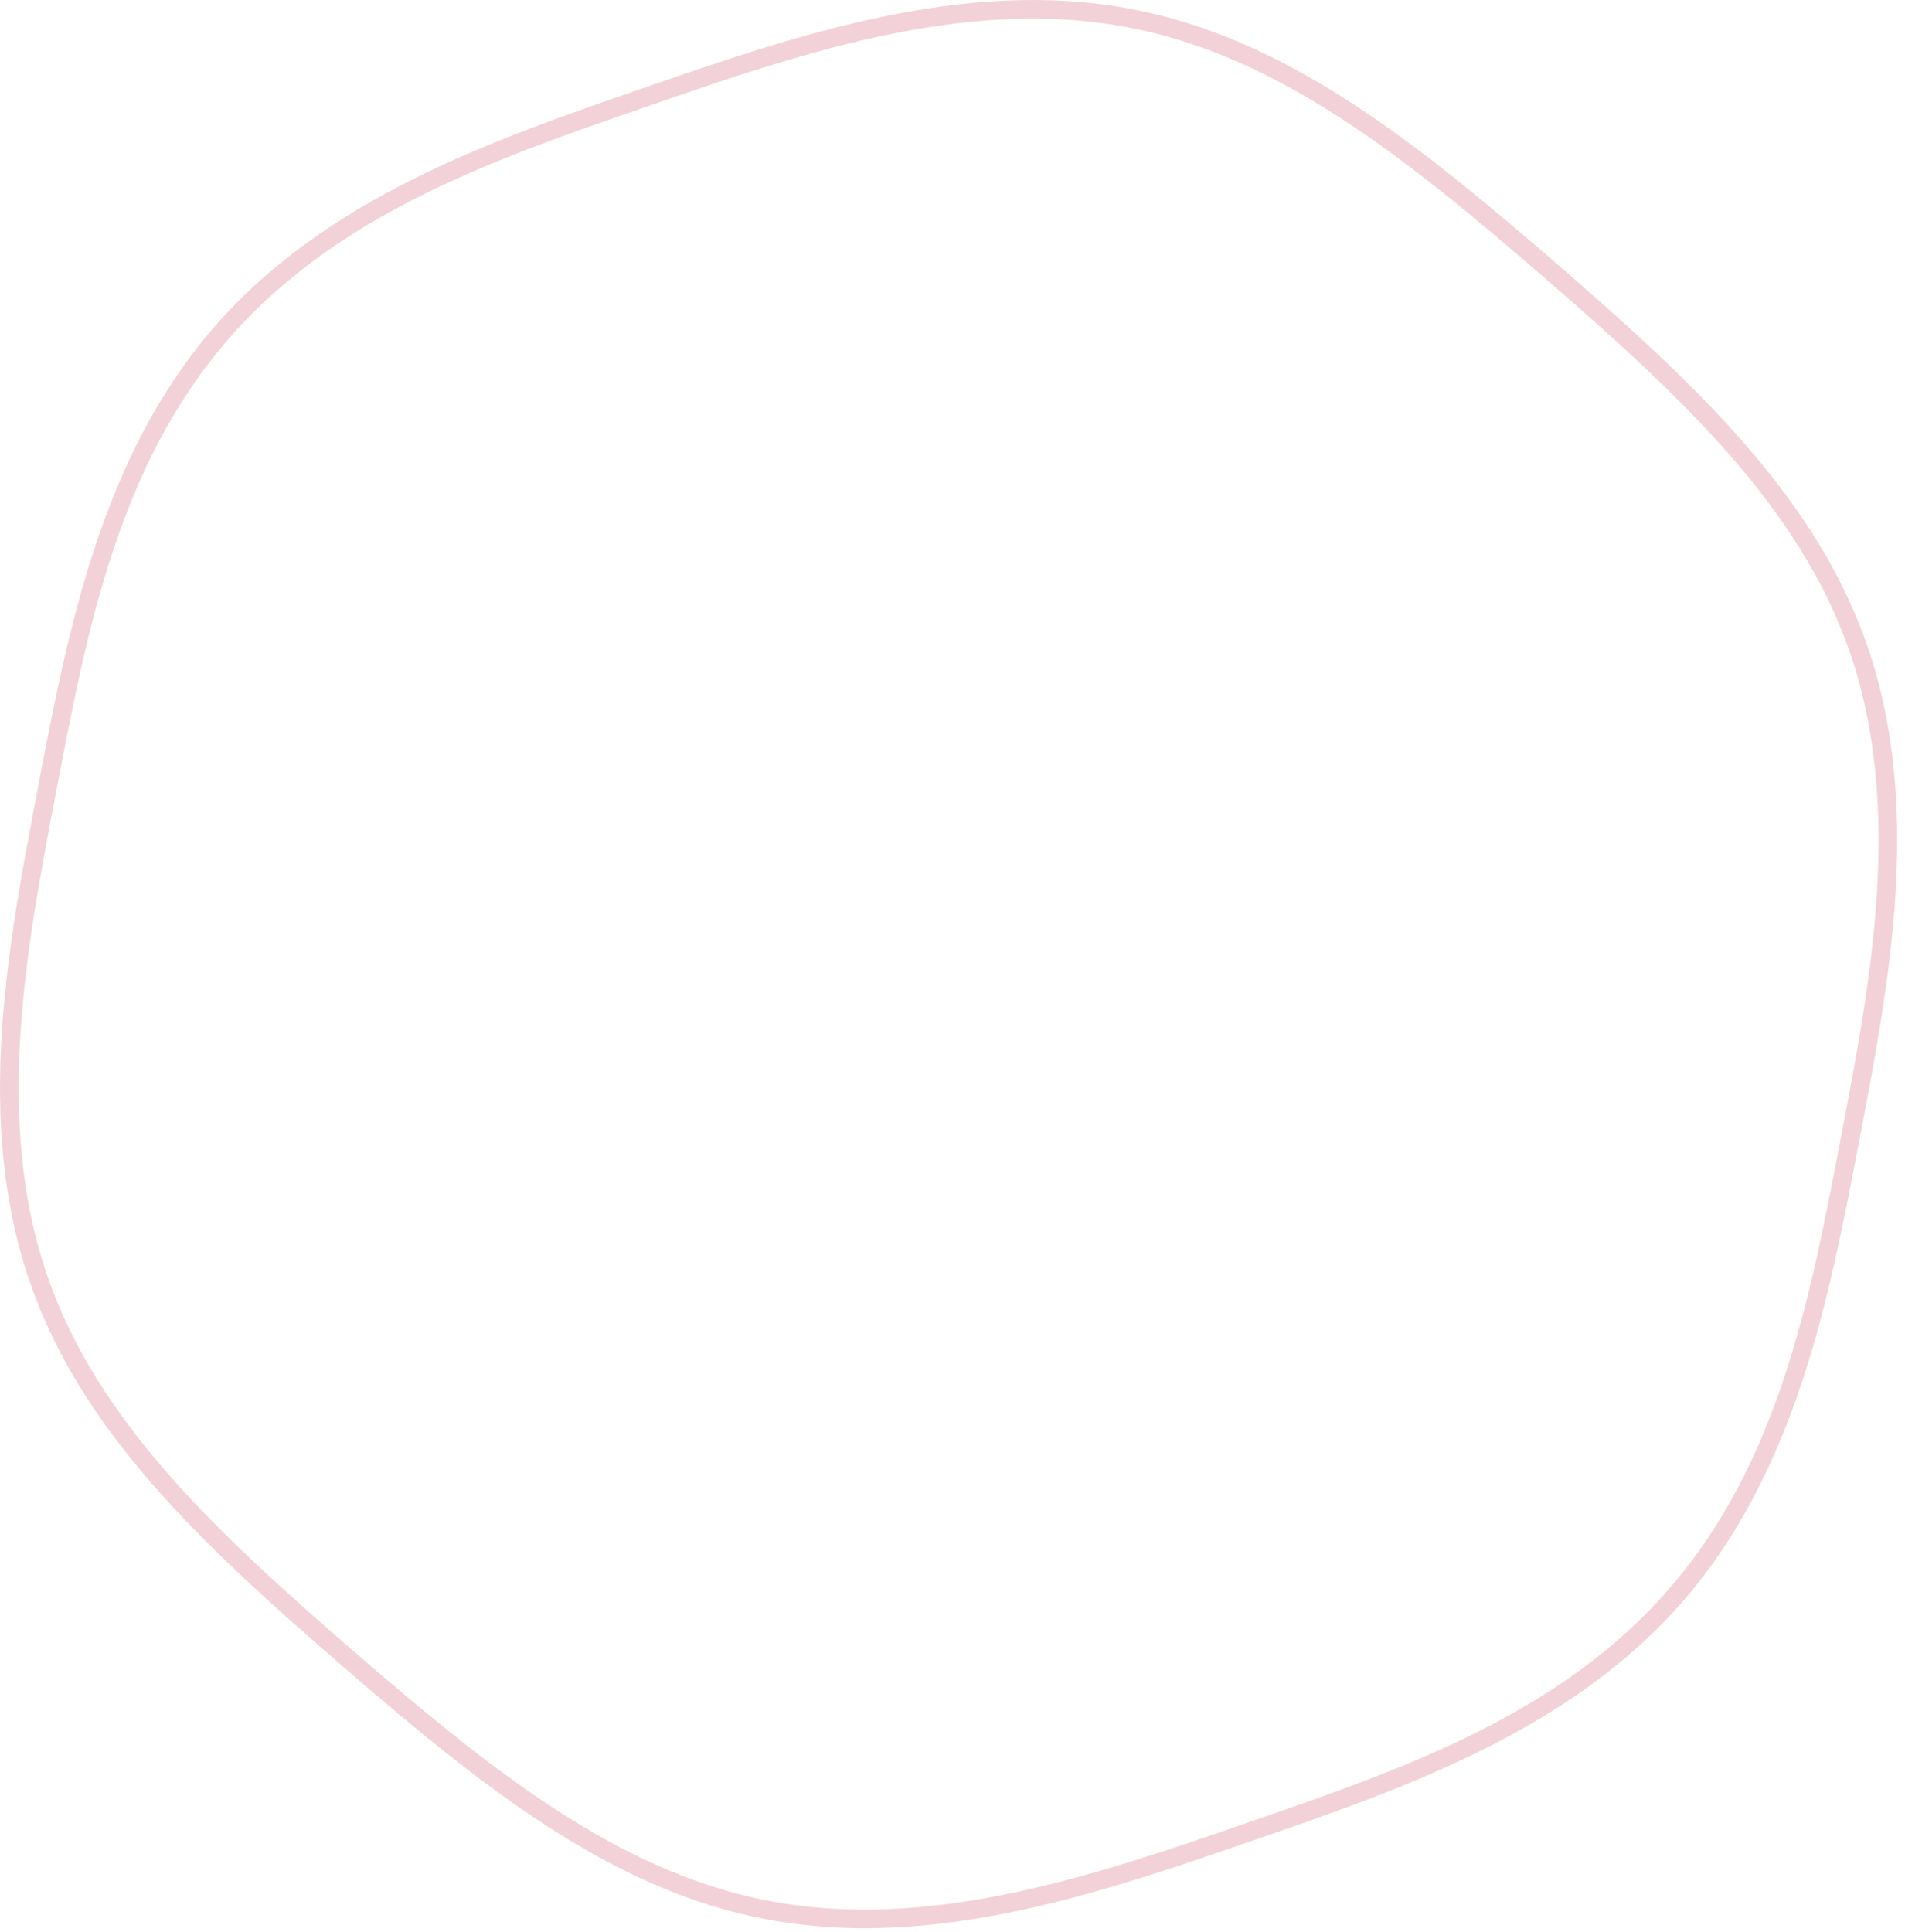 <svg width="217" height="220" viewBox="0 0 217 220" fill="none" xmlns="http://www.w3.org/2000/svg">
<g class="circle_3">
<path class="c1" opacity="0.56" d="M98.5 219.609C94.695 219.621 90.897 219.273 87.157 218.568C69.51 215.193 54.87 203.488 38.919 189.68C22.968 175.872 9.286 163.06 3.419 146.08C-2.942 127.694 0.9 107.592 4.3 89.856L4.4 89.3C7.73 71.885 11.5 52.147 24.331 37.328C37.162 22.509 56.155 15.946 72.914 10.155L73.446 9.971C90.513 4.071 109.858 -2.613 128.963 1.041C146.61 4.416 161.25 16.121 177.2 29.929C193.15 43.737 206.833 56.549 212.7 73.529C219.055 91.916 215.21 112.017 211.817 129.753L211.711 130.308C208.382 147.722 204.611 167.461 191.78 182.279C178.953 197.097 159.96 203.661 143.203 209.452L142.666 209.637C128.974 214.37 113.817 219.608 98.492 219.608M117.64 2.124C102.64 2.124 87.665 7.301 74.14 11.976L73.608 12.16C56.295 18.142 38.393 24.329 25.938 38.717C13.483 53.105 9.925 71.708 6.485 89.7L6.379 90.255C3.036 107.731 -0.752 127.537 5.418 145.387C11.118 161.869 24.588 174.472 40.304 188.076C56.02 201.68 70.423 213.208 87.552 216.485C106.103 220.034 125.162 213.445 141.978 207.633L142.515 207.448C159.826 201.466 177.727 195.279 190.18 180.892C202.635 166.504 206.192 147.902 209.632 129.911L209.738 129.356C213.081 111.881 216.869 92.075 210.699 74.224C204.999 57.741 191.529 45.139 175.813 31.535C160.097 17.931 145.695 6.4 128.565 3.125C124.963 2.447 121.305 2.112 117.64 2.124Z" fill="#E8AFBA"/>
</g>
</svg>
